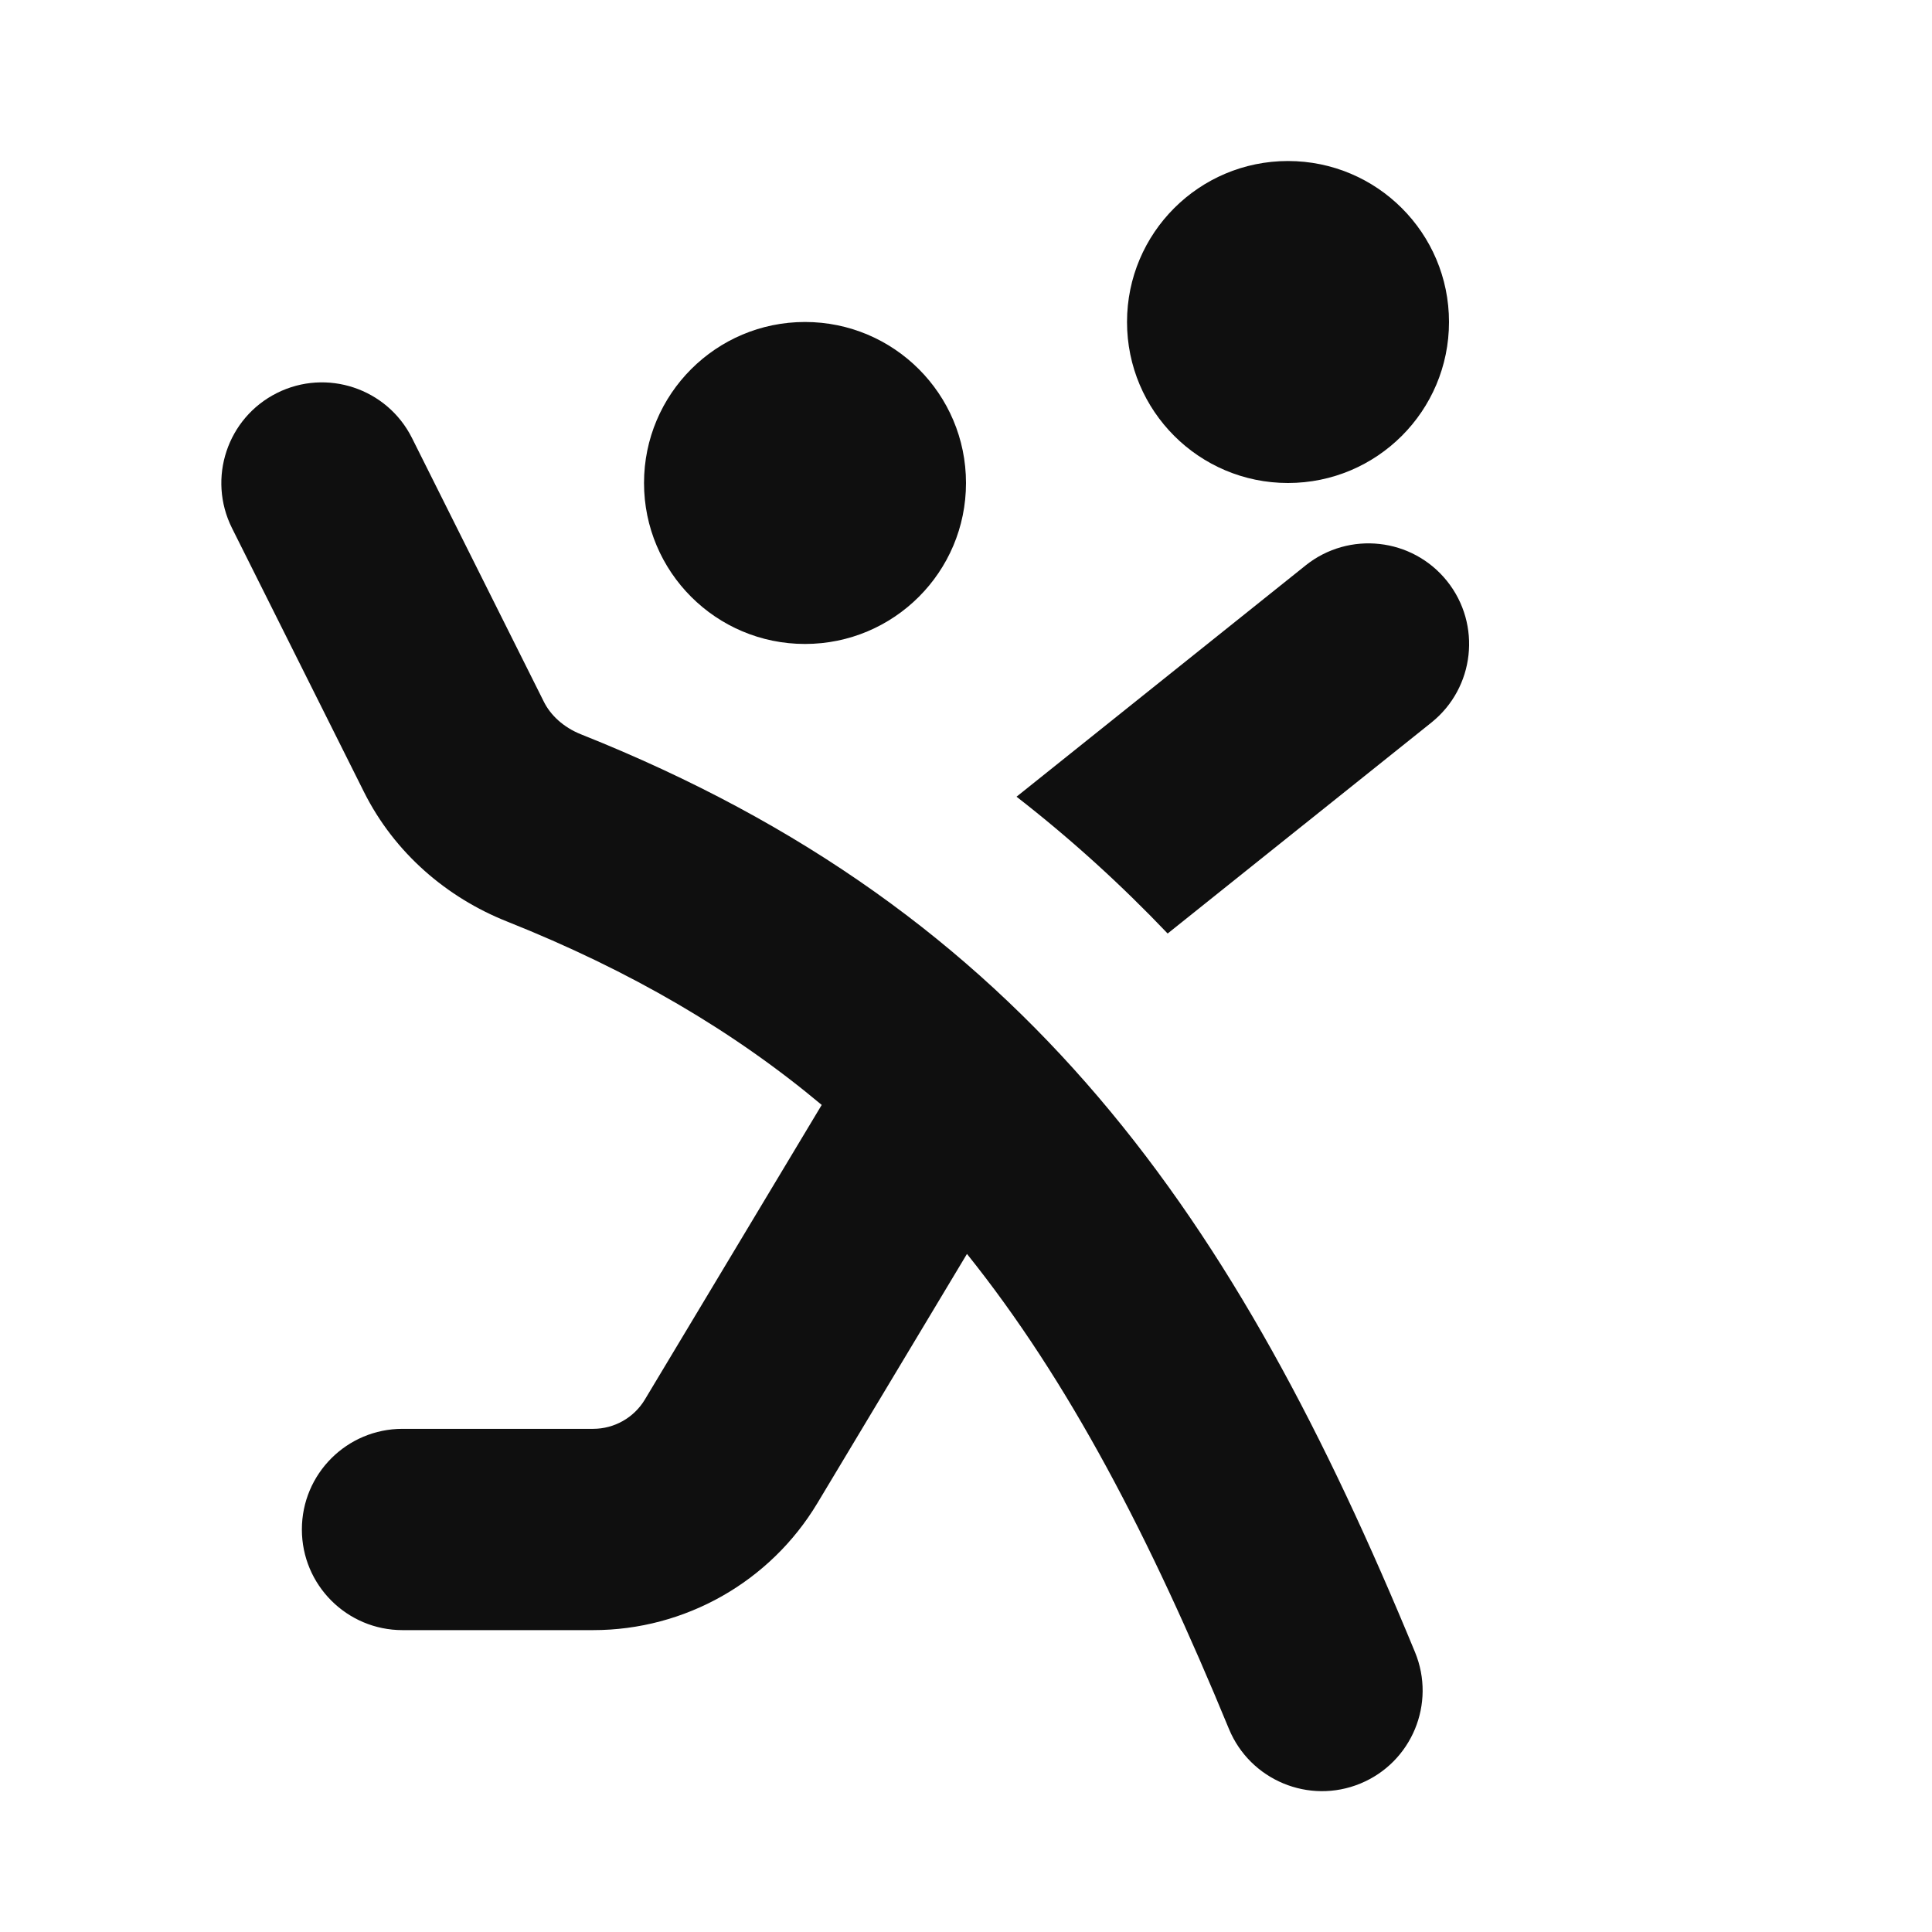 <svg width="32" height="32" viewBox="0 0 32 32" fill="none" xmlns="http://www.w3.org/2000/svg">
<path d="M24 5.333C24 6.806 22.806 8 21.333 8C19.861 8 18.667 6.806 18.667 5.333C18.667 3.86 19.861 2.667 21.333 2.667C22.806 2.667 24 3.86 24 5.333Z" fill="#0F0F0F"/>
<path d="M16 8C16 9.473 14.806 10.666 13.333 10.666C11.861 10.666 10.667 9.473 10.667 8C10.667 6.527 11.861 5.333 13.333 5.333C14.806 5.333 16 6.527 16 8Z" fill="#0F0F0F"/>
<path d="M6.824 7.255C6.412 6.432 5.411 6.098 4.588 6.509C3.764 6.921 3.431 7.922 3.842 8.746L6.028 13.116C6.535 14.131 7.406 14.868 8.393 15.261C10.453 16.081 12.154 17.082 13.61 18.301L10.681 23.181C10.5 23.482 10.175 23.666 9.824 23.666H6.667C5.746 23.666 5 24.412 5 25.333C5 26.253 5.746 27 6.667 27H9.824C11.346 27 12.756 26.201 13.539 24.896L16.016 20.769C17.708 22.879 19.049 25.467 20.355 28.636C20.706 29.486 21.681 29.892 22.532 29.541C23.383 29.19 23.788 28.216 23.437 27.365C20.471 20.171 17.023 15.111 9.626 12.164C9.33 12.046 9.119 11.845 9.009 11.625L6.824 7.255Z" fill="#0F0F0F"/>
<path d="M21.625 9.365L16.837 13.196C17.744 13.901 18.574 14.658 19.34 15.462L23.708 11.968C24.426 11.393 24.543 10.344 23.968 9.625C23.393 8.907 22.344 8.79 21.625 9.365Z" fill="#0F0F0F"/>
</svg>
